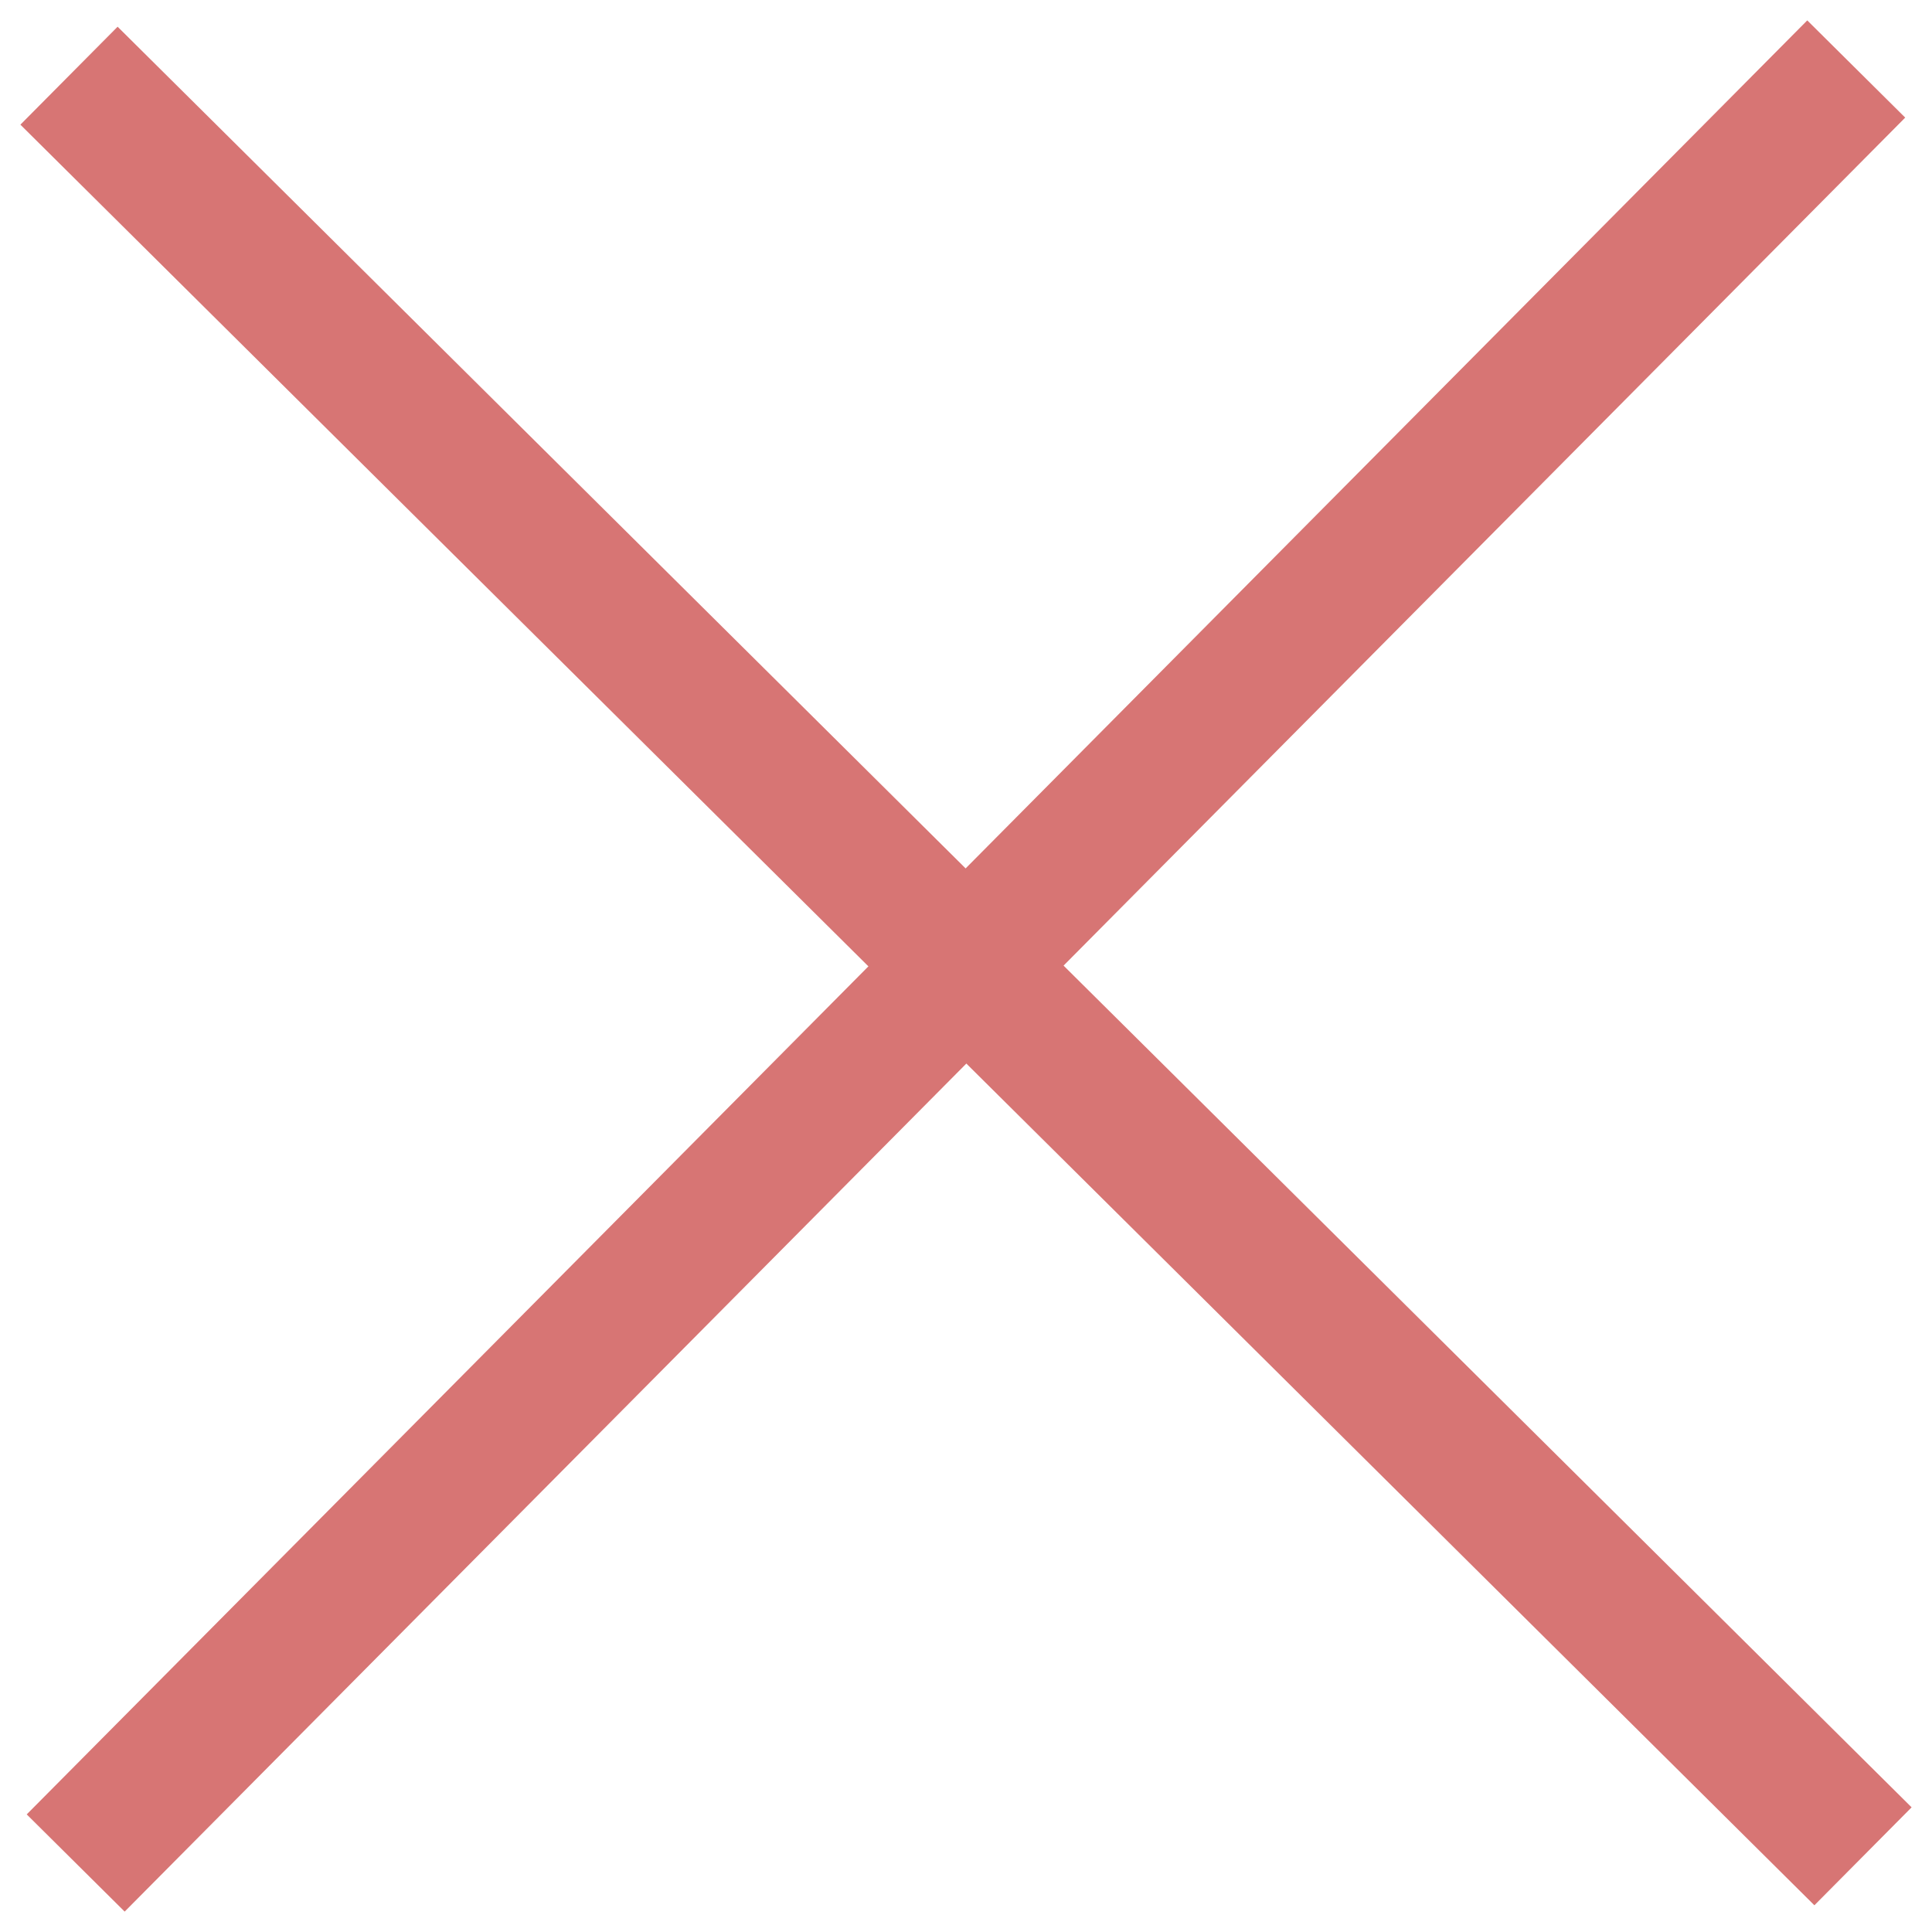 <?xml version="1.0" encoding="UTF-8"?> <svg xmlns="http://www.w3.org/2000/svg" width="28" height="28" viewBox="0 0 28 28" fill="none"><path d="M1 1.097L27 26.903" stroke="#D77574" stroke-width="2" stroke-miterlimit="10"></path><path d="M1.097 27L26.902 1" stroke="#D77574" stroke-width="2" stroke-miterlimit="10"></path></svg> 